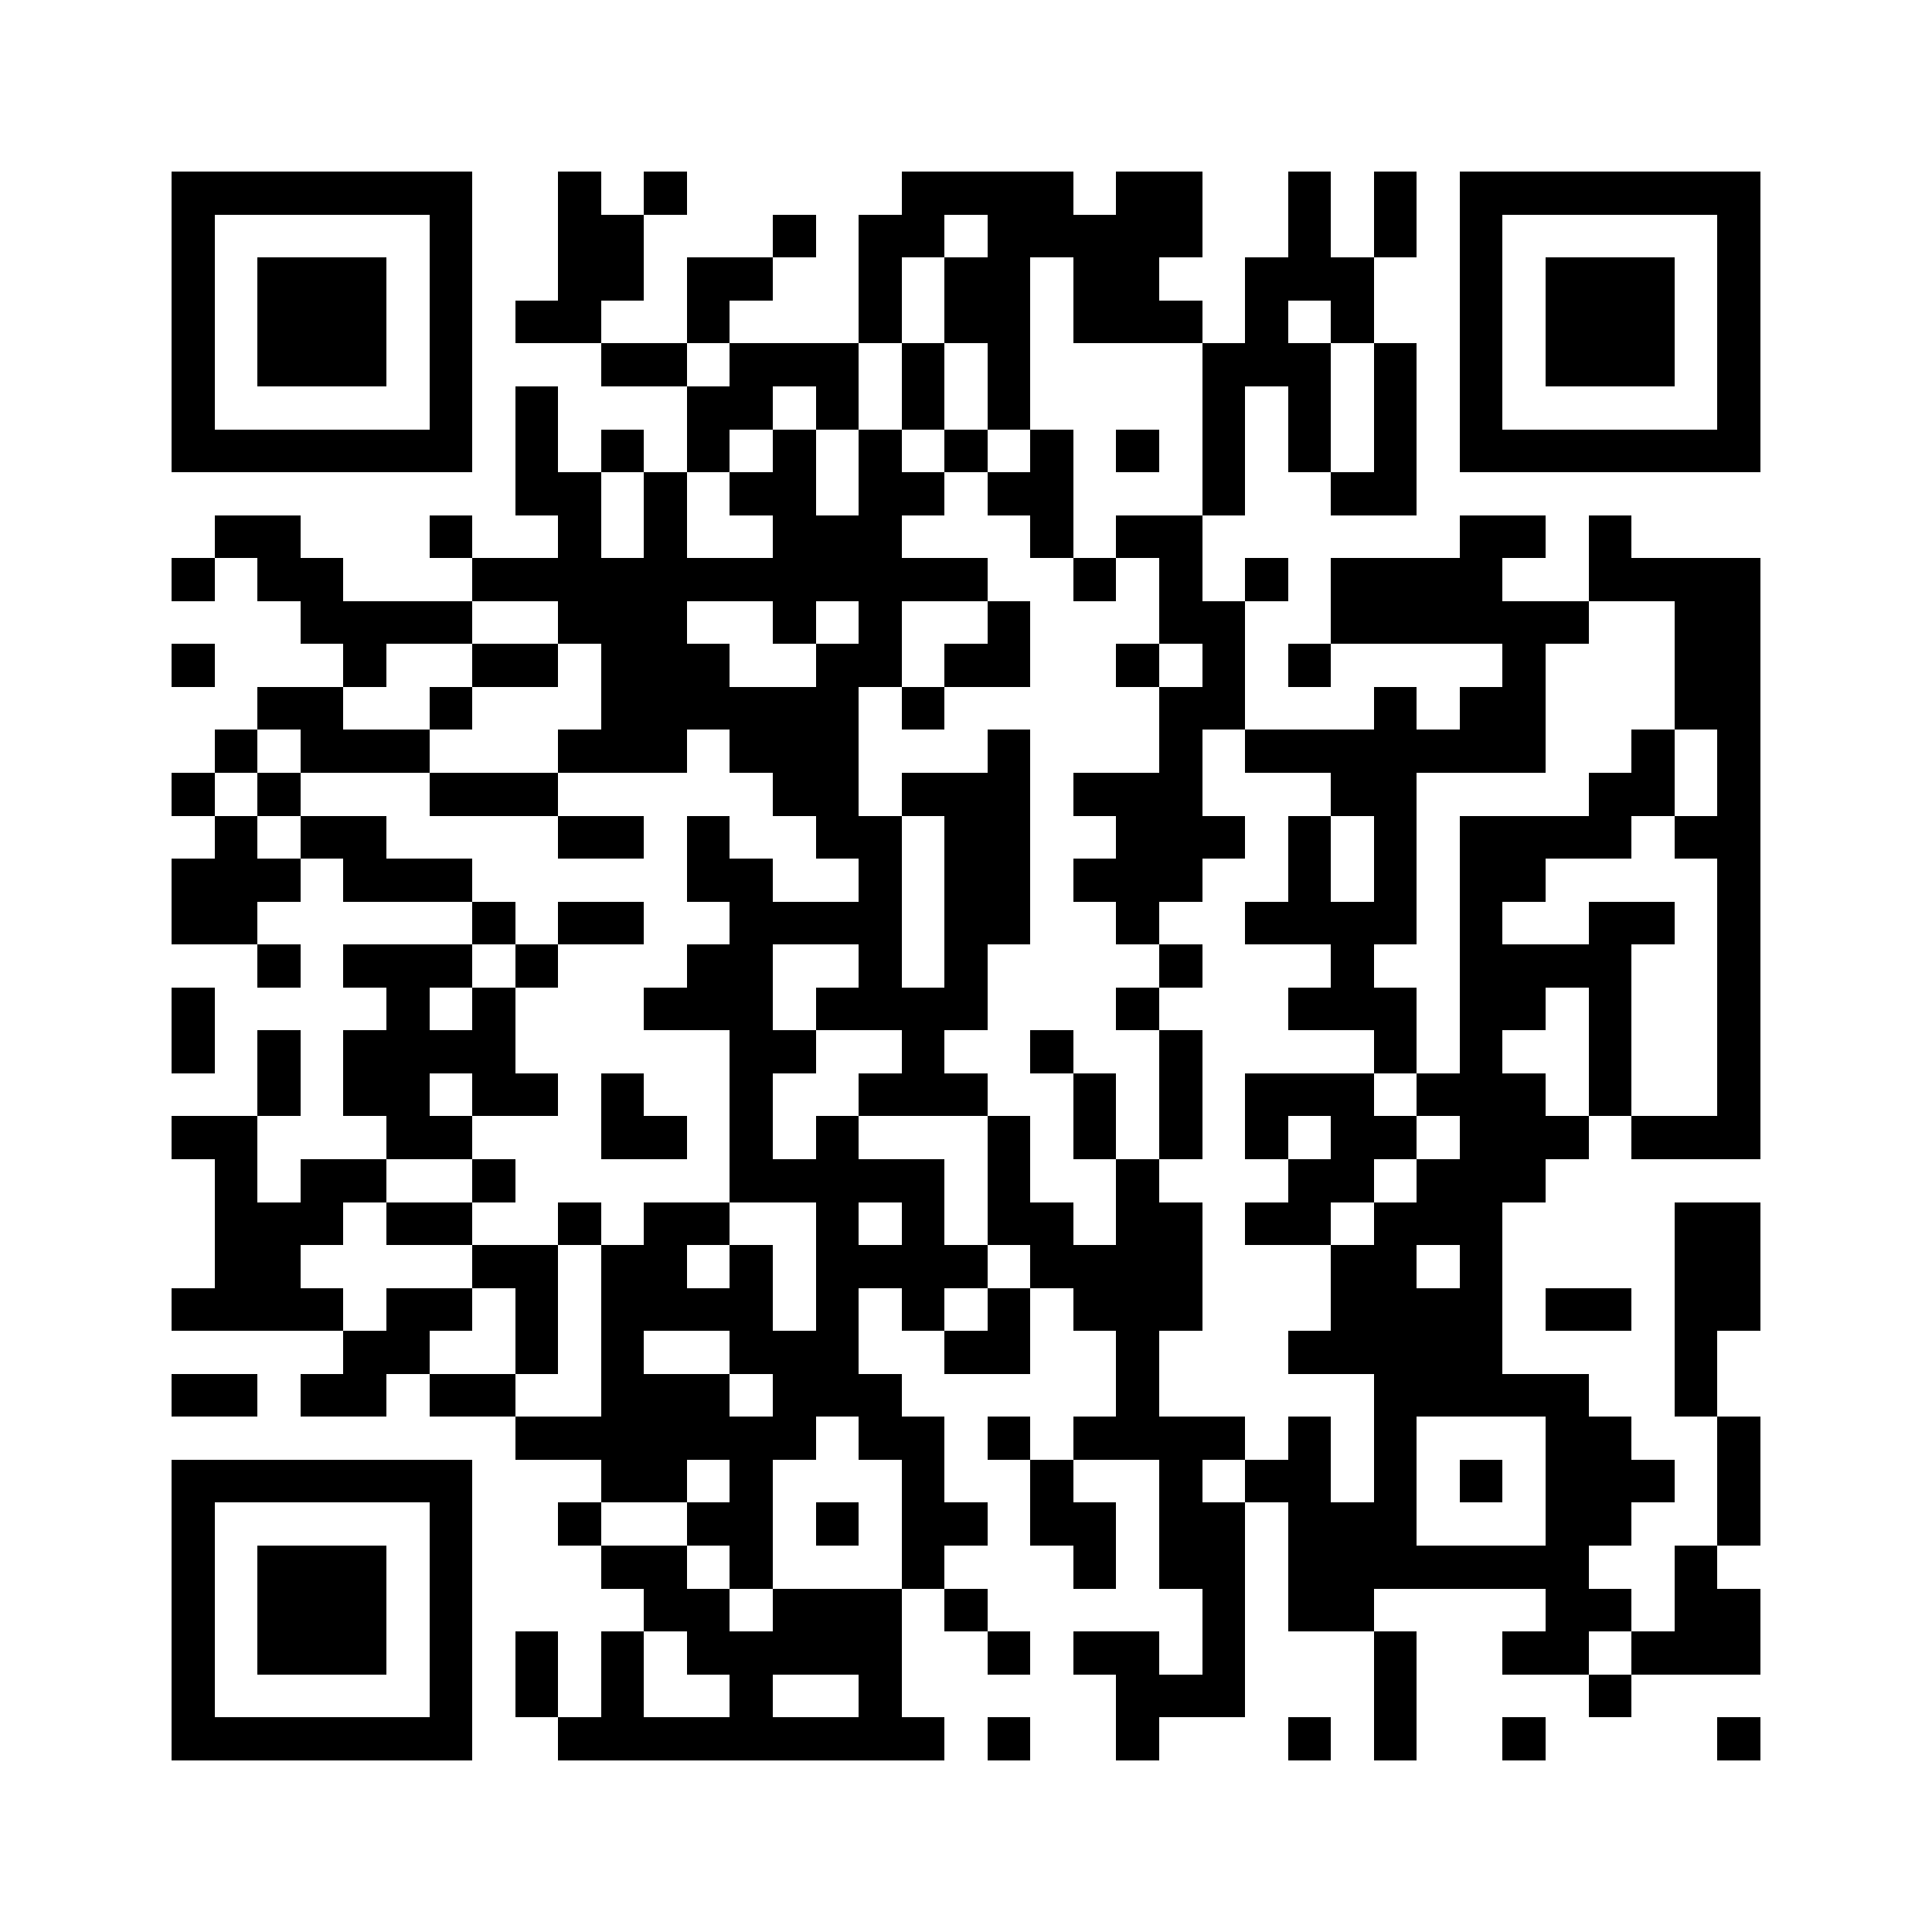 <svg xmlns="http://www.w3.org/2000/svg" viewBox="0 0 45 45" shape-rendering="crispEdges" width="900" height="900">
<rect x="0" y="0" width="45" height="45" fill="#FFF"/>
<path fill="#000" d="M4 4h7v1h-7zM13 4h1v1h-1zM15 4h1v1h-1zM21 4h4v1h-4zM26 4h2v1h-2zM30 4h1v1h-1zM32 4h1v1h-1zM34 4h7v1h-7zM4 5h1v1h-1zM10 5h1v1h-1zM13 5h2v1h-2zM18 5h1v1h-1zM20 5h2v1h-2zM23 5h5v1h-5zM30 5h1v1h-1zM32 5h1v1h-1zM34 5h1v1h-1zM40 5h1v1h-1zM4 6h1v1h-1zM6 6h3v1h-3zM10 6h1v1h-1zM13 6h2v1h-2zM16 6h2v1h-2zM20 6h1v1h-1zM22 6h2v1h-2zM25 6h2v1h-2zM29 6h3v1h-3zM34 6h1v1h-1zM36 6h3v1h-3zM40 6h1v1h-1zM4 7h1v1h-1zM6 7h3v1h-3zM10 7h1v1h-1zM12 7h2v1h-2zM16 7h1v1h-1zM20 7h1v1h-1zM22 7h2v1h-2zM25 7h3v1h-3zM29 7h1v1h-1zM31 7h1v1h-1zM34 7h1v1h-1zM36 7h3v1h-3zM40 7h1v1h-1zM4 8h1v1h-1zM6 8h3v1h-3zM10 8h1v1h-1zM14 8h2v1h-2zM17 8h3v1h-3zM21 8h1v1h-1zM23 8h1v1h-1zM28 8h3v1h-3zM32 8h1v1h-1zM34 8h1v1h-1zM36 8h3v1h-3zM40 8h1v1h-1zM4 9h1v1h-1zM10 9h1v1h-1zM12 9h1v1h-1zM16 9h2v1h-2zM19 9h1v1h-1zM21 9h1v1h-1zM23 9h1v1h-1zM28 9h1v1h-1zM30 9h1v1h-1zM32 9h1v1h-1zM34 9h1v1h-1zM40 9h1v1h-1zM4 10h7v1h-7zM12 10h1v1h-1zM14 10h1v1h-1zM16 10h1v1h-1zM18 10h1v1h-1zM20 10h1v1h-1zM22 10h1v1h-1zM24 10h1v1h-1zM26 10h1v1h-1zM28 10h1v1h-1zM30 10h1v1h-1zM32 10h1v1h-1zM34 10h7v1h-7zM12 11h2v1h-2zM15 11h1v1h-1zM17 11h2v1h-2zM20 11h2v1h-2zM23 11h2v1h-2zM28 11h1v1h-1zM31 11h2v1h-2zM5 12h2v1h-2zM10 12h1v1h-1zM13 12h1v1h-1zM15 12h1v1h-1zM18 12h3v1h-3zM24 12h1v1h-1zM26 12h2v1h-2zM34 12h2v1h-2zM37 12h1v1h-1zM4 13h1v1h-1zM6 13h2v1h-2zM11 13h12v1h-12zM25 13h1v1h-1zM27 13h1v1h-1zM29 13h1v1h-1zM31 13h4v1h-4zM37 13h4v1h-4zM7 14h4v1h-4zM13 14h3v1h-3zM18 14h1v1h-1zM20 14h1v1h-1zM23 14h1v1h-1zM27 14h2v1h-2zM31 14h6v1h-6zM39 14h2v1h-2zM4 15h1v1h-1zM8 15h1v1h-1zM11 15h2v1h-2zM14 15h3v1h-3zM19 15h2v1h-2zM22 15h2v1h-2zM26 15h1v1h-1zM28 15h1v1h-1zM30 15h1v1h-1zM35 15h1v1h-1zM39 15h2v1h-2zM6 16h2v1h-2zM10 16h1v1h-1zM14 16h6v1h-6zM21 16h1v1h-1zM27 16h2v1h-2zM32 16h1v1h-1zM34 16h2v1h-2zM39 16h2v1h-2zM5 17h1v1h-1zM7 17h3v1h-3zM13 17h3v1h-3zM17 17h3v1h-3zM23 17h1v1h-1zM27 17h1v1h-1zM29 17h7v1h-7zM38 17h1v1h-1zM40 17h1v1h-1zM4 18h1v1h-1zM6 18h1v1h-1zM10 18h3v1h-3zM18 18h2v1h-2zM21 18h3v1h-3zM25 18h3v1h-3zM31 18h2v1h-2zM37 18h2v1h-2zM40 18h1v1h-1zM5 19h1v1h-1zM7 19h2v1h-2zM13 19h2v1h-2zM16 19h1v1h-1zM19 19h2v1h-2zM22 19h2v1h-2zM26 19h3v1h-3zM30 19h1v1h-1zM32 19h1v1h-1zM34 19h4v1h-4zM39 19h2v1h-2zM4 20h3v1h-3zM8 20h3v1h-3zM16 20h2v1h-2zM20 20h1v1h-1zM22 20h2v1h-2zM25 20h3v1h-3zM30 20h1v1h-1zM32 20h1v1h-1zM34 20h2v1h-2zM40 20h1v1h-1zM4 21h2v1h-2zM11 21h1v1h-1zM13 21h2v1h-2zM17 21h4v1h-4zM22 21h2v1h-2zM26 21h1v1h-1zM29 21h4v1h-4zM34 21h1v1h-1zM37 21h2v1h-2zM40 21h1v1h-1zM6 22h1v1h-1zM8 22h3v1h-3zM12 22h1v1h-1zM16 22h2v1h-2zM20 22h1v1h-1zM22 22h1v1h-1zM27 22h1v1h-1zM31 22h1v1h-1zM34 22h4v1h-4zM40 22h1v1h-1zM4 23h1v1h-1zM9 23h1v1h-1zM11 23h1v1h-1zM15 23h3v1h-3zM19 23h4v1h-4zM26 23h1v1h-1zM30 23h3v1h-3zM34 23h2v1h-2zM37 23h1v1h-1zM40 23h1v1h-1zM4 24h1v1h-1zM6 24h1v1h-1zM8 24h4v1h-4zM17 24h2v1h-2zM21 24h1v1h-1zM24 24h1v1h-1zM27 24h1v1h-1zM32 24h1v1h-1zM34 24h1v1h-1zM37 24h1v1h-1zM40 24h1v1h-1zM6 25h1v1h-1zM8 25h2v1h-2zM11 25h2v1h-2zM14 25h1v1h-1zM17 25h1v1h-1zM20 25h3v1h-3zM25 25h1v1h-1zM27 25h1v1h-1zM29 25h3v1h-3zM33 25h3v1h-3zM37 25h1v1h-1zM40 25h1v1h-1zM4 26h2v1h-2zM9 26h2v1h-2zM14 26h2v1h-2zM17 26h1v1h-1zM19 26h1v1h-1zM23 26h1v1h-1zM25 26h1v1h-1zM27 26h1v1h-1zM29 26h1v1h-1zM31 26h2v1h-2zM34 26h3v1h-3zM38 26h3v1h-3zM5 27h1v1h-1zM7 27h2v1h-2zM11 27h1v1h-1zM17 27h5v1h-5zM23 27h1v1h-1zM26 27h1v1h-1zM30 27h2v1h-2zM33 27h3v1h-3zM5 28h3v1h-3zM9 28h2v1h-2zM13 28h1v1h-1zM15 28h2v1h-2zM19 28h1v1h-1zM21 28h1v1h-1zM23 28h2v1h-2zM26 28h2v1h-2zM29 28h2v1h-2zM32 28h3v1h-3zM39 28h2v1h-2zM5 29h2v1h-2zM11 29h2v1h-2zM14 29h2v1h-2zM17 29h1v1h-1zM19 29h4v1h-4zM24 29h4v1h-4zM31 29h2v1h-2zM34 29h1v1h-1zM39 29h2v1h-2zM4 30h4v1h-4zM9 30h2v1h-2zM12 30h1v1h-1zM14 30h4v1h-4zM19 30h1v1h-1zM21 30h1v1h-1zM23 30h1v1h-1zM25 30h3v1h-3zM31 30h4v1h-4zM36 30h2v1h-2zM39 30h2v1h-2zM8 31h2v1h-2zM12 31h1v1h-1zM14 31h1v1h-1zM17 31h3v1h-3zM22 31h2v1h-2zM26 31h1v1h-1zM30 31h5v1h-5zM39 31h1v1h-1zM4 32h2v1h-2zM7 32h2v1h-2zM10 32h2v1h-2zM14 32h3v1h-3zM18 32h3v1h-3zM26 32h1v1h-1zM32 32h5v1h-5zM39 32h1v1h-1zM12 33h7v1h-7zM20 33h2v1h-2zM23 33h1v1h-1zM25 33h4v1h-4zM30 33h1v1h-1zM32 33h1v1h-1zM36 33h2v1h-2zM40 33h1v1h-1zM4 34h7v1h-7zM14 34h2v1h-2zM17 34h1v1h-1zM21 34h1v1h-1zM24 34h1v1h-1zM27 34h1v1h-1zM29 34h2v1h-2zM32 34h1v1h-1zM34 34h1v1h-1zM36 34h3v1h-3zM40 34h1v1h-1zM4 35h1v1h-1zM10 35h1v1h-1zM13 35h1v1h-1zM16 35h2v1h-2zM19 35h1v1h-1zM21 35h2v1h-2zM24 35h2v1h-2zM27 35h2v1h-2zM30 35h3v1h-3zM36 35h2v1h-2zM40 35h1v1h-1zM4 36h1v1h-1zM6 36h3v1h-3zM10 36h1v1h-1zM14 36h2v1h-2zM17 36h1v1h-1zM21 36h1v1h-1zM25 36h1v1h-1zM27 36h2v1h-2zM30 36h7v1h-7zM39 36h1v1h-1zM4 37h1v1h-1zM6 37h3v1h-3zM10 37h1v1h-1zM15 37h2v1h-2zM18 37h3v1h-3zM22 37h1v1h-1zM28 37h1v1h-1zM30 37h2v1h-2zM36 37h2v1h-2zM39 37h2v1h-2zM4 38h1v1h-1zM6 38h3v1h-3zM10 38h1v1h-1zM12 38h1v1h-1zM14 38h1v1h-1zM16 38h5v1h-5zM23 38h1v1h-1zM25 38h2v1h-2zM28 38h1v1h-1zM32 38h1v1h-1zM35 38h2v1h-2zM38 38h3v1h-3zM4 39h1v1h-1zM10 39h1v1h-1zM12 39h1v1h-1zM14 39h1v1h-1zM17 39h1v1h-1zM20 39h1v1h-1zM26 39h3v1h-3zM32 39h1v1h-1zM37 39h1v1h-1zM4 40h7v1h-7zM13 40h9v1h-9zM23 40h1v1h-1zM26 40h1v1h-1zM30 40h1v1h-1zM32 40h1v1h-1zM35 40h1v1h-1zM40 40h1v1h-1z"/>
</svg>
